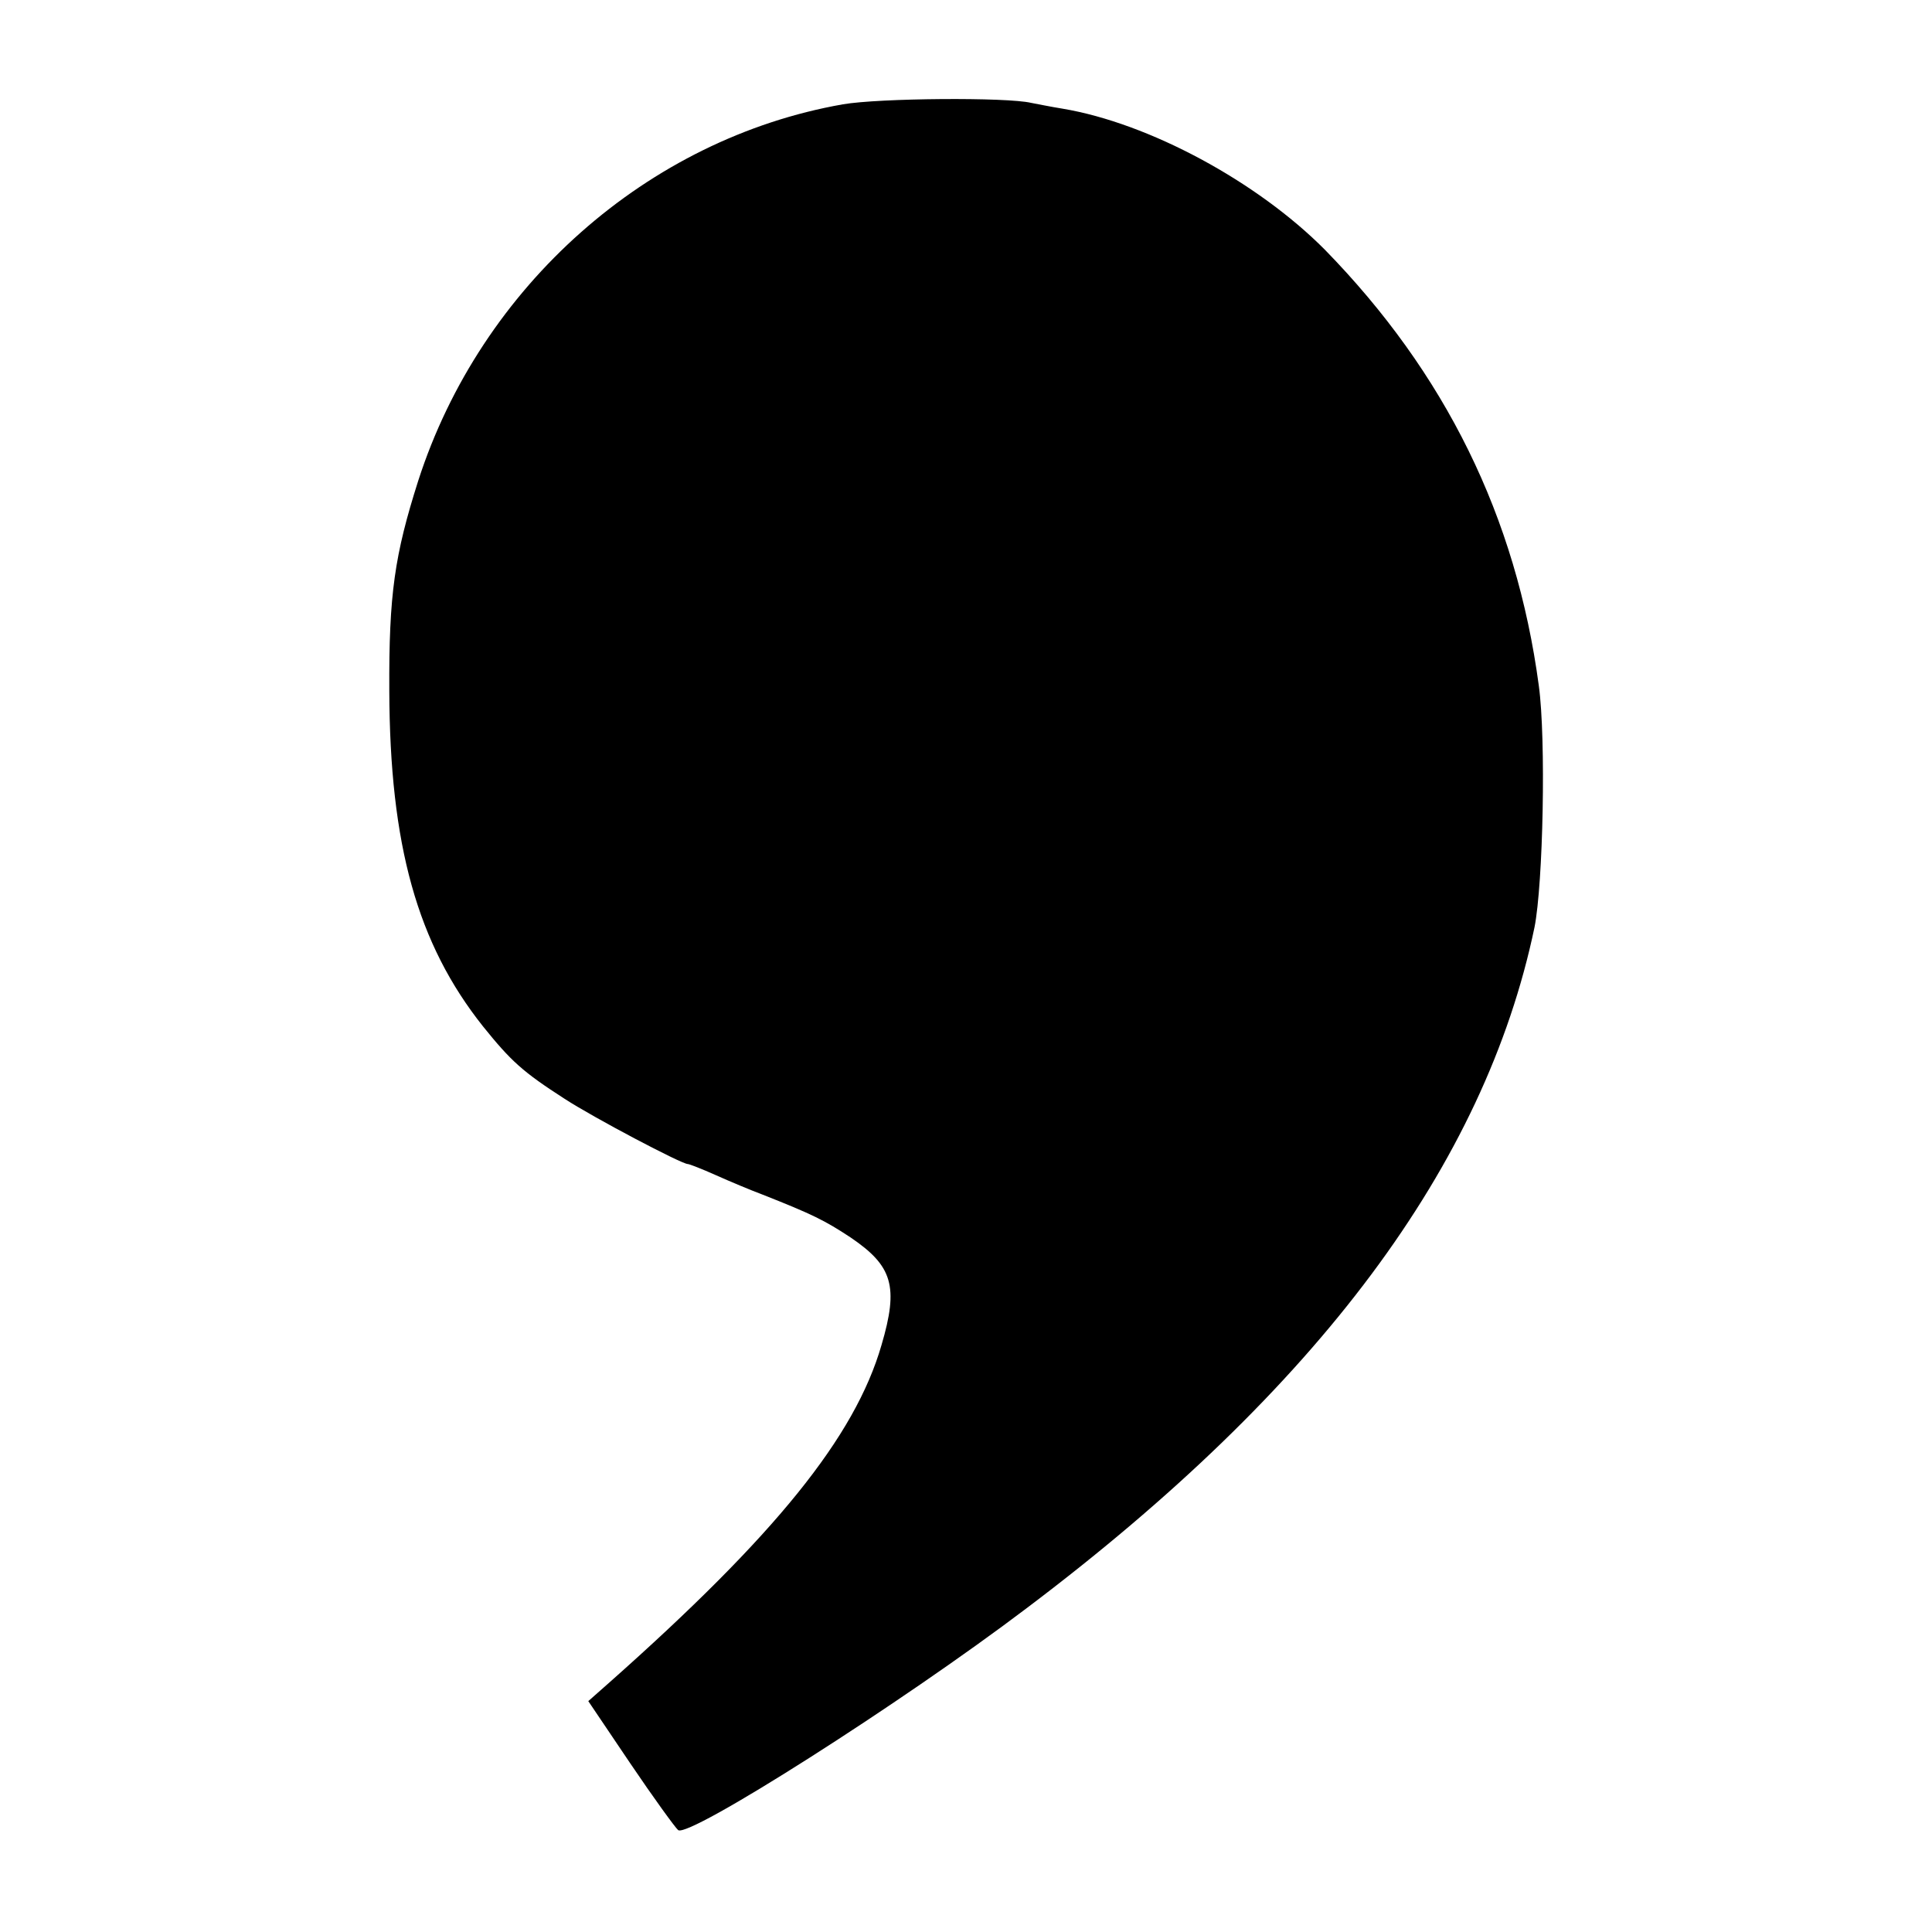 <?xml version="1.0" standalone="no"?>
<!DOCTYPE svg PUBLIC "-//W3C//DTD SVG 20010904//EN"
 "http://www.w3.org/TR/2001/REC-SVG-20010904/DTD/svg10.dtd">
<svg version="1.0" xmlns="http://www.w3.org/2000/svg"
 width="400pt" height="400pt" viewBox="0 0 400 400"
 preserveAspectRatio="xMidYMid meet">
<g transform="translate(0,400) scale(0.1,-0.1)"
fill="#000000" stroke="none">
<path d="M1745 3784 c-404 -71 -749 -376 -879 -779 -49 -154 -61 -235 -60
-435 1 -320 58 -524 194 -695 58 -72 82 -94 169 -150 60 -39 242 -135 255
-135 3 0 29 -10 58 -23 29 -13 72 -31 96 -40 104 -41 130 -54 183 -89 87 -59
100 -101 64 -223 -55 -190 -220 -394 -564 -699 l-43 -38 87 -129 c48 -71 93
-133 99 -138 22 -17 461 262 721 459 605 456 949 918 1052 1410 18 91 24 390
9 500 -47 351 -194 648 -443 903 -140 141 -364 262 -543 292 -25 4 -54 10 -65
12 -50 12 -315 10 -390 -3z"/>
</g>
</svg>

